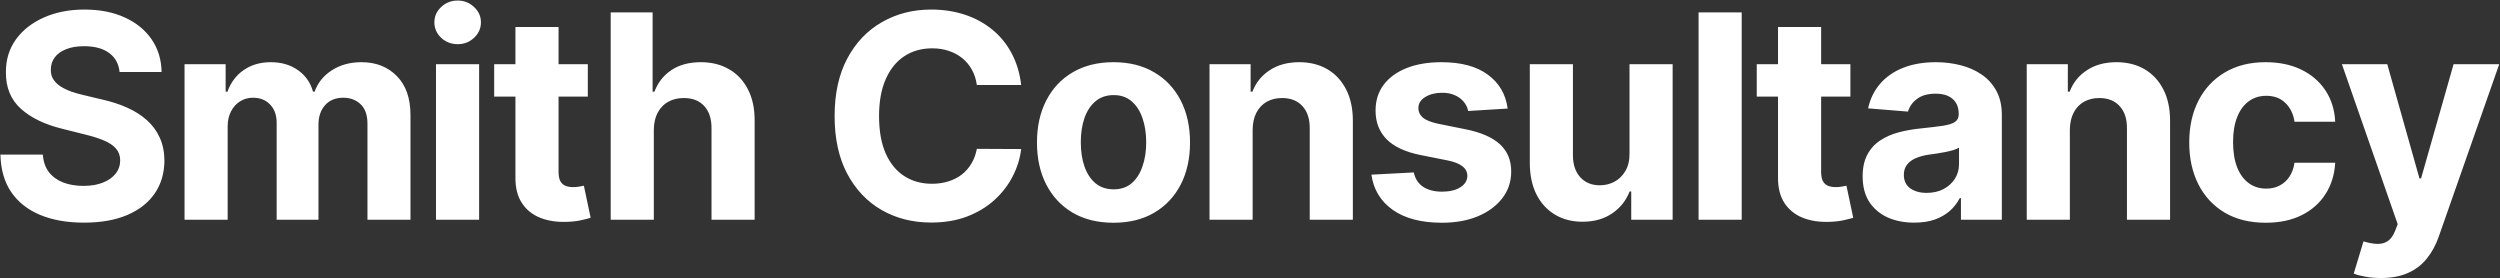 <svg xmlns="http://www.w3.org/2000/svg" width="1832" height="204" viewBox="0 0 1832 204" fill="none"><rect x="0" y="0" width="1832" height="204" fill="#333333" stroke="none"/><path d="M87.626 52.772C87.033 46.788 84.486 42.139 79.986 38.826C75.485 35.513 69.378 33.856 61.663 33.856C56.421 33.856 51.995 34.598 48.385 36.081C44.775 37.515 42.005 39.518 40.077 42.09C38.198 44.661 37.258 47.579 37.258 50.843C37.159 53.563 37.728 55.937 38.964 57.964C40.25 59.992 42.005 61.747 44.231 63.231C46.456 64.665 49.028 65.926 51.946 67.014C54.863 68.053 57.979 68.943 61.292 69.685L74.941 72.949C81.568 74.432 87.651 76.41 93.189 78.883C98.728 81.356 103.525 84.397 107.58 88.007C111.636 91.617 114.776 95.87 117.001 100.766C119.276 105.662 120.438 111.275 120.488 117.605C120.438 126.902 118.064 134.963 113.366 141.787C108.718 148.563 101.992 153.829 93.189 157.588C84.436 161.297 73.878 163.151 61.515 163.151C49.25 163.151 38.569 161.272 29.469 157.514C20.419 153.755 13.347 148.192 8.254 140.823C3.209 133.405 0.564 124.232 0.316 113.302H31.398C31.744 118.396 33.203 122.649 35.774 126.061C38.395 129.424 41.882 131.971 46.234 133.702C50.635 135.383 55.605 136.224 61.144 136.224C66.584 136.224 71.306 135.433 75.312 133.85C79.367 132.268 82.508 130.067 84.733 127.248C86.958 124.429 88.071 121.19 88.071 117.531C88.071 114.118 87.057 111.25 85.03 108.926C83.052 106.601 80.134 104.623 76.276 102.991C72.469 101.359 67.795 99.876 62.257 98.541L45.715 94.386C32.906 91.271 22.793 86.4 15.375 79.773C7.957 73.146 4.273 64.22 4.322 52.994C4.273 43.796 6.721 35.76 11.666 28.886C16.661 22.012 23.51 16.646 32.214 12.789C40.917 8.931 50.808 7.003 61.886 7.003C73.161 7.003 83.002 8.931 91.409 12.789C99.866 16.646 106.443 22.012 111.141 28.886C115.839 35.76 118.262 43.722 118.411 52.772H87.626ZM135.232 161V47.06H165.349V67.163H166.685C169.058 60.486 173.015 55.22 178.553 51.362C184.092 47.505 190.719 45.576 198.434 45.576C206.247 45.576 212.899 47.53 218.388 51.437C223.877 55.294 227.537 60.536 229.367 67.163H230.553C232.878 60.635 237.081 55.417 243.164 51.511C249.296 47.554 256.541 45.576 264.899 45.576C275.531 45.576 284.161 48.964 290.787 55.739C297.464 62.465 300.802 72.009 300.802 84.372V161H269.275V90.603C269.275 84.273 267.594 79.526 264.231 76.361C260.868 73.196 256.665 71.613 251.62 71.613C245.884 71.613 241.408 73.443 238.194 77.103C234.979 80.713 233.372 85.485 233.372 91.419V161H202.736V89.936C202.736 84.348 201.129 79.897 197.914 76.583C194.749 73.27 190.571 71.613 185.378 71.613C181.867 71.613 178.702 72.504 175.883 74.284C173.114 76.015 170.913 78.463 169.281 81.628C167.649 84.743 166.833 88.403 166.833 92.606V161H135.232ZM319.496 161V47.06H351.097V161H319.496ZM335.371 32.372C330.673 32.372 326.642 30.814 323.28 27.699C319.966 24.534 318.31 20.751 318.31 16.349C318.31 11.998 319.966 8.264 323.28 5.148C326.642 1.983 330.673 0.401 335.371 0.401C340.069 0.401 344.075 1.983 347.388 5.148C350.751 8.264 352.432 11.998 352.432 16.349C352.432 20.751 350.751 24.534 347.388 27.699C344.075 30.814 340.069 32.372 335.371 32.372ZM430.749 47.06V70.797H362.133V47.06H430.749ZM377.711 19.762H409.311V125.987C409.311 128.905 409.756 131.18 410.646 132.812C411.537 134.394 412.773 135.507 414.355 136.15C415.987 136.793 417.867 137.114 419.993 137.114C421.477 137.114 422.96 136.99 424.444 136.743C425.927 136.446 427.065 136.224 427.856 136.076L432.826 159.591C431.244 160.085 429.018 160.654 426.15 161.297C423.282 161.989 419.795 162.409 415.691 162.558C408.075 162.854 401.399 161.841 395.662 159.516C389.975 157.192 385.549 153.582 382.384 148.686C379.219 143.79 377.661 137.609 377.711 130.141V19.762ZM479.116 95.128V161H447.515V9.08H478.226V67.163H479.561C482.132 60.437 486.286 55.17 492.023 51.362C497.76 47.505 504.955 45.576 513.609 45.576C521.522 45.576 528.421 47.307 534.306 50.769C540.24 54.181 544.839 59.102 548.103 65.531C551.416 71.91 553.048 79.551 552.999 88.452V161H521.398V94.09C521.448 87.067 519.667 81.603 516.057 77.696C512.497 73.789 507.502 71.836 501.073 71.836C496.771 71.836 492.963 72.751 489.649 74.581C486.385 76.41 483.814 79.081 481.935 82.592C480.105 86.054 479.165 90.233 479.116 95.128ZM748.317 62.267H715.826C715.233 58.063 714.021 54.33 712.192 51.066C710.362 47.752 708.013 44.933 705.145 42.609C702.276 40.285 698.963 38.504 695.204 37.268C691.495 36.032 687.465 35.414 683.113 35.414C675.25 35.414 668.401 37.367 662.565 41.274C656.73 45.131 652.205 50.769 648.99 58.187C645.776 65.555 644.169 74.506 644.169 85.04C644.169 95.87 645.776 104.97 648.99 112.338C652.254 119.707 656.804 125.27 662.64 129.029C668.475 132.787 675.225 134.666 682.891 134.666C687.193 134.666 691.174 134.097 694.834 132.96C698.543 131.823 701.831 130.166 704.699 127.99C707.568 125.765 709.942 123.069 711.821 119.904C713.749 116.739 715.085 113.129 715.826 109.074L748.317 109.223C747.476 116.195 745.375 122.921 742.012 129.399C738.699 135.828 734.223 141.59 728.585 146.683C722.997 151.728 716.321 155.733 708.557 158.7C700.842 161.618 692.114 163.077 682.371 163.077C668.821 163.077 656.705 160.011 646.023 153.879C635.391 147.747 626.984 138.87 620.802 127.248C614.67 115.627 611.604 101.557 611.604 85.04C611.604 68.473 614.719 54.379 620.95 42.757C627.182 31.136 635.638 22.284 646.32 16.201C657.002 10.069 669.019 7.003 682.371 7.003C691.174 7.003 699.334 8.239 706.851 10.712C714.417 13.184 721.118 16.794 726.953 21.542C732.789 26.24 737.536 32.001 741.196 38.826C744.905 45.65 747.279 53.464 748.317 62.267ZM815.971 163.225C804.448 163.225 794.483 160.777 786.076 155.882C777.719 150.936 771.265 144.062 766.715 135.26C762.166 126.407 759.891 116.146 759.891 104.475C759.891 92.705 762.166 82.419 766.715 73.616C771.265 64.764 777.719 57.89 786.076 52.994C794.483 48.049 804.448 45.576 815.971 45.576C827.493 45.576 837.433 48.049 845.791 52.994C854.198 57.89 860.676 64.764 865.226 73.616C869.776 82.419 872.051 92.705 872.051 104.475C872.051 116.146 869.776 126.407 865.226 135.26C860.676 144.062 854.198 150.936 845.791 155.882C837.433 160.777 827.493 163.225 815.971 163.225ZM816.119 138.746C821.361 138.746 825.738 137.262 829.249 134.295C832.76 131.279 835.406 127.174 837.186 121.981C839.016 116.789 839.931 110.879 839.931 104.252C839.931 97.626 839.016 91.716 837.186 86.523C835.406 81.331 832.76 77.226 829.249 74.21C825.738 71.193 821.361 69.685 816.119 69.685C810.828 69.685 806.377 71.193 802.767 74.21C799.206 77.226 796.511 81.331 794.681 86.523C792.901 91.716 792.011 97.626 792.011 104.252C792.011 110.879 792.901 116.789 794.681 121.981C796.511 127.174 799.206 131.279 802.767 134.295C806.377 137.262 810.828 138.746 816.119 138.746ZM917.932 95.128V161H886.332V47.06H916.449V67.163H917.784C920.306 60.536 924.534 55.294 930.469 51.437C936.403 47.53 943.598 45.576 952.055 45.576C959.967 45.576 966.866 47.307 972.751 50.769C978.636 54.231 983.21 59.176 986.474 65.605C989.738 71.984 991.37 79.6 991.37 88.452V161H959.77V94.09C959.819 87.117 958.039 81.677 954.429 77.77C950.819 73.814 945.849 71.836 939.519 71.836C935.266 71.836 931.507 72.751 928.243 74.581C925.029 76.41 922.507 79.081 920.677 82.592C918.897 86.054 917.982 90.233 917.932 95.128ZM1104.81 79.551L1075.88 81.331C1075.39 78.858 1074.32 76.633 1072.69 74.655C1071.06 72.627 1068.91 71.02 1066.24 69.833C1063.62 68.597 1060.48 67.978 1056.82 67.978C1051.92 67.978 1047.79 69.017 1044.43 71.094C1041.07 73.122 1039.38 75.842 1039.38 79.254C1039.38 81.974 1040.47 84.273 1042.65 86.153C1044.82 88.032 1048.56 89.54 1053.85 90.678L1074.47 94.832C1085.55 97.106 1093.81 100.766 1099.25 105.81C1104.69 110.854 1107.41 117.481 1107.41 125.69C1107.41 133.158 1105.21 139.71 1100.81 145.348C1096.45 150.986 1090.47 155.387 1082.85 158.552C1075.29 161.668 1066.56 163.225 1056.67 163.225C1041.59 163.225 1029.57 160.085 1020.62 153.805C1011.72 147.475 1006.5 138.87 1004.97 127.99L1036.05 126.358C1036.99 130.957 1039.26 134.468 1042.87 136.892C1046.48 139.265 1051.11 140.452 1056.74 140.452C1062.28 140.452 1066.73 139.389 1070.1 137.262C1073.51 135.087 1075.24 132.292 1075.29 128.88C1075.24 126.012 1074.03 123.663 1071.65 121.833C1069.28 119.954 1065.62 118.52 1060.67 117.531L1040.94 113.599C1029.82 111.374 1021.53 107.516 1016.09 102.027C1010.7 96.538 1008.01 89.54 1008.01 81.034C1008.01 73.715 1009.98 67.41 1013.94 62.118C1017.95 56.827 1023.56 52.747 1030.78 49.879C1038.05 47.01 1046.56 45.576 1056.3 45.576C1070.69 45.576 1082.01 48.618 1090.27 54.7C1098.58 60.783 1103.43 69.067 1104.81 79.551ZM1194.11 112.486V47.06H1225.71V161H1195.37V140.304H1194.18C1191.61 146.98 1187.33 152.346 1181.35 156.401C1175.41 160.456 1168.17 162.484 1159.61 162.484C1152 162.484 1145.3 160.753 1139.51 157.291C1133.72 153.829 1129.2 148.909 1125.94 142.529C1122.72 136.15 1121.09 128.509 1121.04 119.608V47.06H1152.64V113.97C1152.69 120.696 1154.49 126.012 1158.06 129.919C1161.62 133.825 1166.39 135.779 1172.37 135.779C1176.18 135.779 1179.74 134.913 1183.05 133.183C1186.37 131.402 1189.04 128.781 1191.07 125.32C1193.14 121.858 1194.16 117.58 1194.11 112.486ZM1276.32 9.08V161H1244.72V9.08H1276.32ZM1355.97 47.06V70.797H1287.35V47.06H1355.97ZM1302.93 19.762H1334.53V125.987C1334.53 128.905 1334.98 131.18 1335.87 132.812C1336.76 134.394 1337.99 135.507 1339.58 136.15C1341.21 136.793 1343.09 137.114 1345.21 137.114C1346.7 137.114 1348.18 136.99 1349.66 136.743C1351.15 136.446 1352.29 136.224 1353.08 136.076L1358.05 159.591C1356.46 160.085 1354.24 160.654 1351.37 161.297C1348.5 161.989 1345.02 162.409 1340.91 162.558C1333.3 162.854 1326.62 161.841 1320.88 159.516C1315.2 157.192 1310.77 153.582 1307.6 148.686C1304.44 143.79 1302.88 137.609 1302.93 130.141V19.762ZM1402.78 163.151C1395.51 163.151 1389.03 161.89 1383.34 159.368C1377.66 156.796 1373.16 153.013 1369.84 148.019C1366.58 142.974 1364.95 136.694 1364.95 129.177C1364.95 122.847 1366.11 117.531 1368.43 113.228C1370.76 108.926 1373.92 105.464 1377.93 102.843C1381.93 100.222 1386.48 98.244 1391.58 96.909C1396.72 95.573 1402.11 94.634 1407.75 94.09C1414.38 93.397 1419.72 92.755 1423.77 92.161C1427.83 91.518 1430.77 90.579 1432.6 89.342C1434.43 88.106 1435.34 86.276 1435.34 83.853V83.408C1435.34 78.71 1433.86 75.075 1430.89 72.504C1427.98 69.932 1423.82 68.646 1418.43 68.646C1412.74 68.646 1408.22 69.907 1404.86 72.429C1401.49 74.902 1399.27 78.017 1398.18 81.776L1368.95 79.402C1370.44 72.479 1373.35 66.495 1377.71 61.451C1382.06 56.357 1387.67 52.45 1394.54 49.73C1401.47 46.961 1409.48 45.576 1418.58 45.576C1424.91 45.576 1430.97 46.318 1436.75 47.802C1442.59 49.285 1447.76 51.585 1452.26 54.7C1456.81 57.816 1460.39 61.822 1463.01 66.718C1465.63 71.564 1466.94 77.375 1466.94 84.15V161H1436.98V145.2H1436.09C1434.26 148.76 1431.81 151.901 1428.74 154.621C1425.68 157.291 1421.99 159.393 1417.69 160.926C1413.39 162.409 1408.42 163.151 1402.78 163.151ZM1411.83 141.342C1416.48 141.342 1420.58 140.427 1424.14 138.598C1427.7 136.718 1430.5 134.196 1432.52 131.031C1434.55 127.866 1435.57 124.281 1435.57 120.275V108.184C1434.58 108.827 1433.22 109.42 1431.49 109.964C1429.8 110.459 1427.9 110.929 1425.77 111.374C1423.65 111.769 1421.52 112.14 1419.4 112.486C1417.27 112.783 1415.34 113.055 1413.61 113.302C1409.9 113.846 1406.66 114.712 1403.89 115.899C1401.12 117.086 1398.97 118.693 1397.44 120.72C1395.9 122.699 1395.14 125.171 1395.14 128.138C1395.14 132.441 1396.7 135.729 1399.81 138.004C1402.98 140.23 1406.98 141.342 1411.83 141.342ZM1516.79 95.128V161H1485.19V47.06H1515.31V67.163H1516.65C1519.17 60.536 1523.4 55.294 1529.33 51.437C1535.27 47.53 1542.46 45.576 1550.92 45.576C1558.83 45.576 1565.73 47.307 1571.61 50.769C1577.5 54.231 1582.07 59.176 1585.34 65.605C1588.6 71.984 1590.23 79.6 1590.23 88.452V161H1558.63V94.09C1558.68 87.117 1556.9 81.677 1553.29 77.77C1549.68 73.814 1544.71 71.836 1538.38 71.836C1534.13 71.836 1530.37 72.751 1527.11 74.581C1523.89 76.41 1521.37 79.081 1519.54 82.592C1517.76 86.054 1516.84 90.233 1516.79 95.128ZM1660.35 163.225C1648.68 163.225 1638.64 160.753 1630.24 155.807C1621.88 150.813 1615.45 143.889 1610.95 135.037C1606.5 126.185 1604.27 115.998 1604.27 104.475C1604.27 92.804 1606.52 82.567 1611.02 73.765C1615.57 64.912 1622.03 58.014 1630.38 53.068C1638.74 48.074 1648.68 45.576 1660.2 45.576C1670.14 45.576 1678.85 47.381 1686.32 50.991C1693.78 54.602 1699.69 59.67 1704.04 66.198C1708.4 72.726 1710.79 80.391 1711.24 89.194H1681.42C1680.58 83.507 1678.35 78.932 1674.74 75.471C1671.18 71.96 1666.51 70.204 1660.72 70.204C1655.83 70.204 1651.55 71.539 1647.89 74.21C1644.28 76.831 1641.46 80.663 1639.43 85.707C1637.41 90.752 1636.39 96.859 1636.39 104.03C1636.39 111.3 1637.38 117.481 1639.36 122.575C1641.39 127.669 1644.23 131.551 1647.89 134.221C1651.55 136.892 1655.83 138.227 1660.72 138.227C1664.33 138.227 1667.57 137.485 1670.44 136.001C1673.36 134.518 1675.76 132.367 1677.64 129.548C1679.57 126.679 1680.83 123.242 1681.42 119.237H1711.24C1710.75 127.941 1708.37 135.606 1704.12 142.233C1699.91 148.81 1694.1 153.953 1686.69 157.662C1679.27 161.371 1670.49 163.225 1660.35 163.225ZM1744.71 203.728C1740.71 203.728 1736.95 203.406 1733.44 202.763C1729.98 202.17 1727.11 201.403 1724.83 200.464L1731.96 176.874C1735.67 178.012 1739 178.63 1741.97 178.729C1744.99 178.828 1747.58 178.136 1749.76 176.652C1751.98 175.168 1753.79 172.646 1755.17 169.086L1757.03 164.264L1716.16 47.06H1749.39L1772.98 130.735H1774.16L1797.98 47.06H1831.43L1787.15 173.314C1785.02 179.446 1782.13 184.787 1778.47 189.337C1774.86 193.936 1770.28 197.472 1764.74 199.944C1759.2 202.467 1752.53 203.728 1744.71 203.728Z" fill="white"></path></svg>